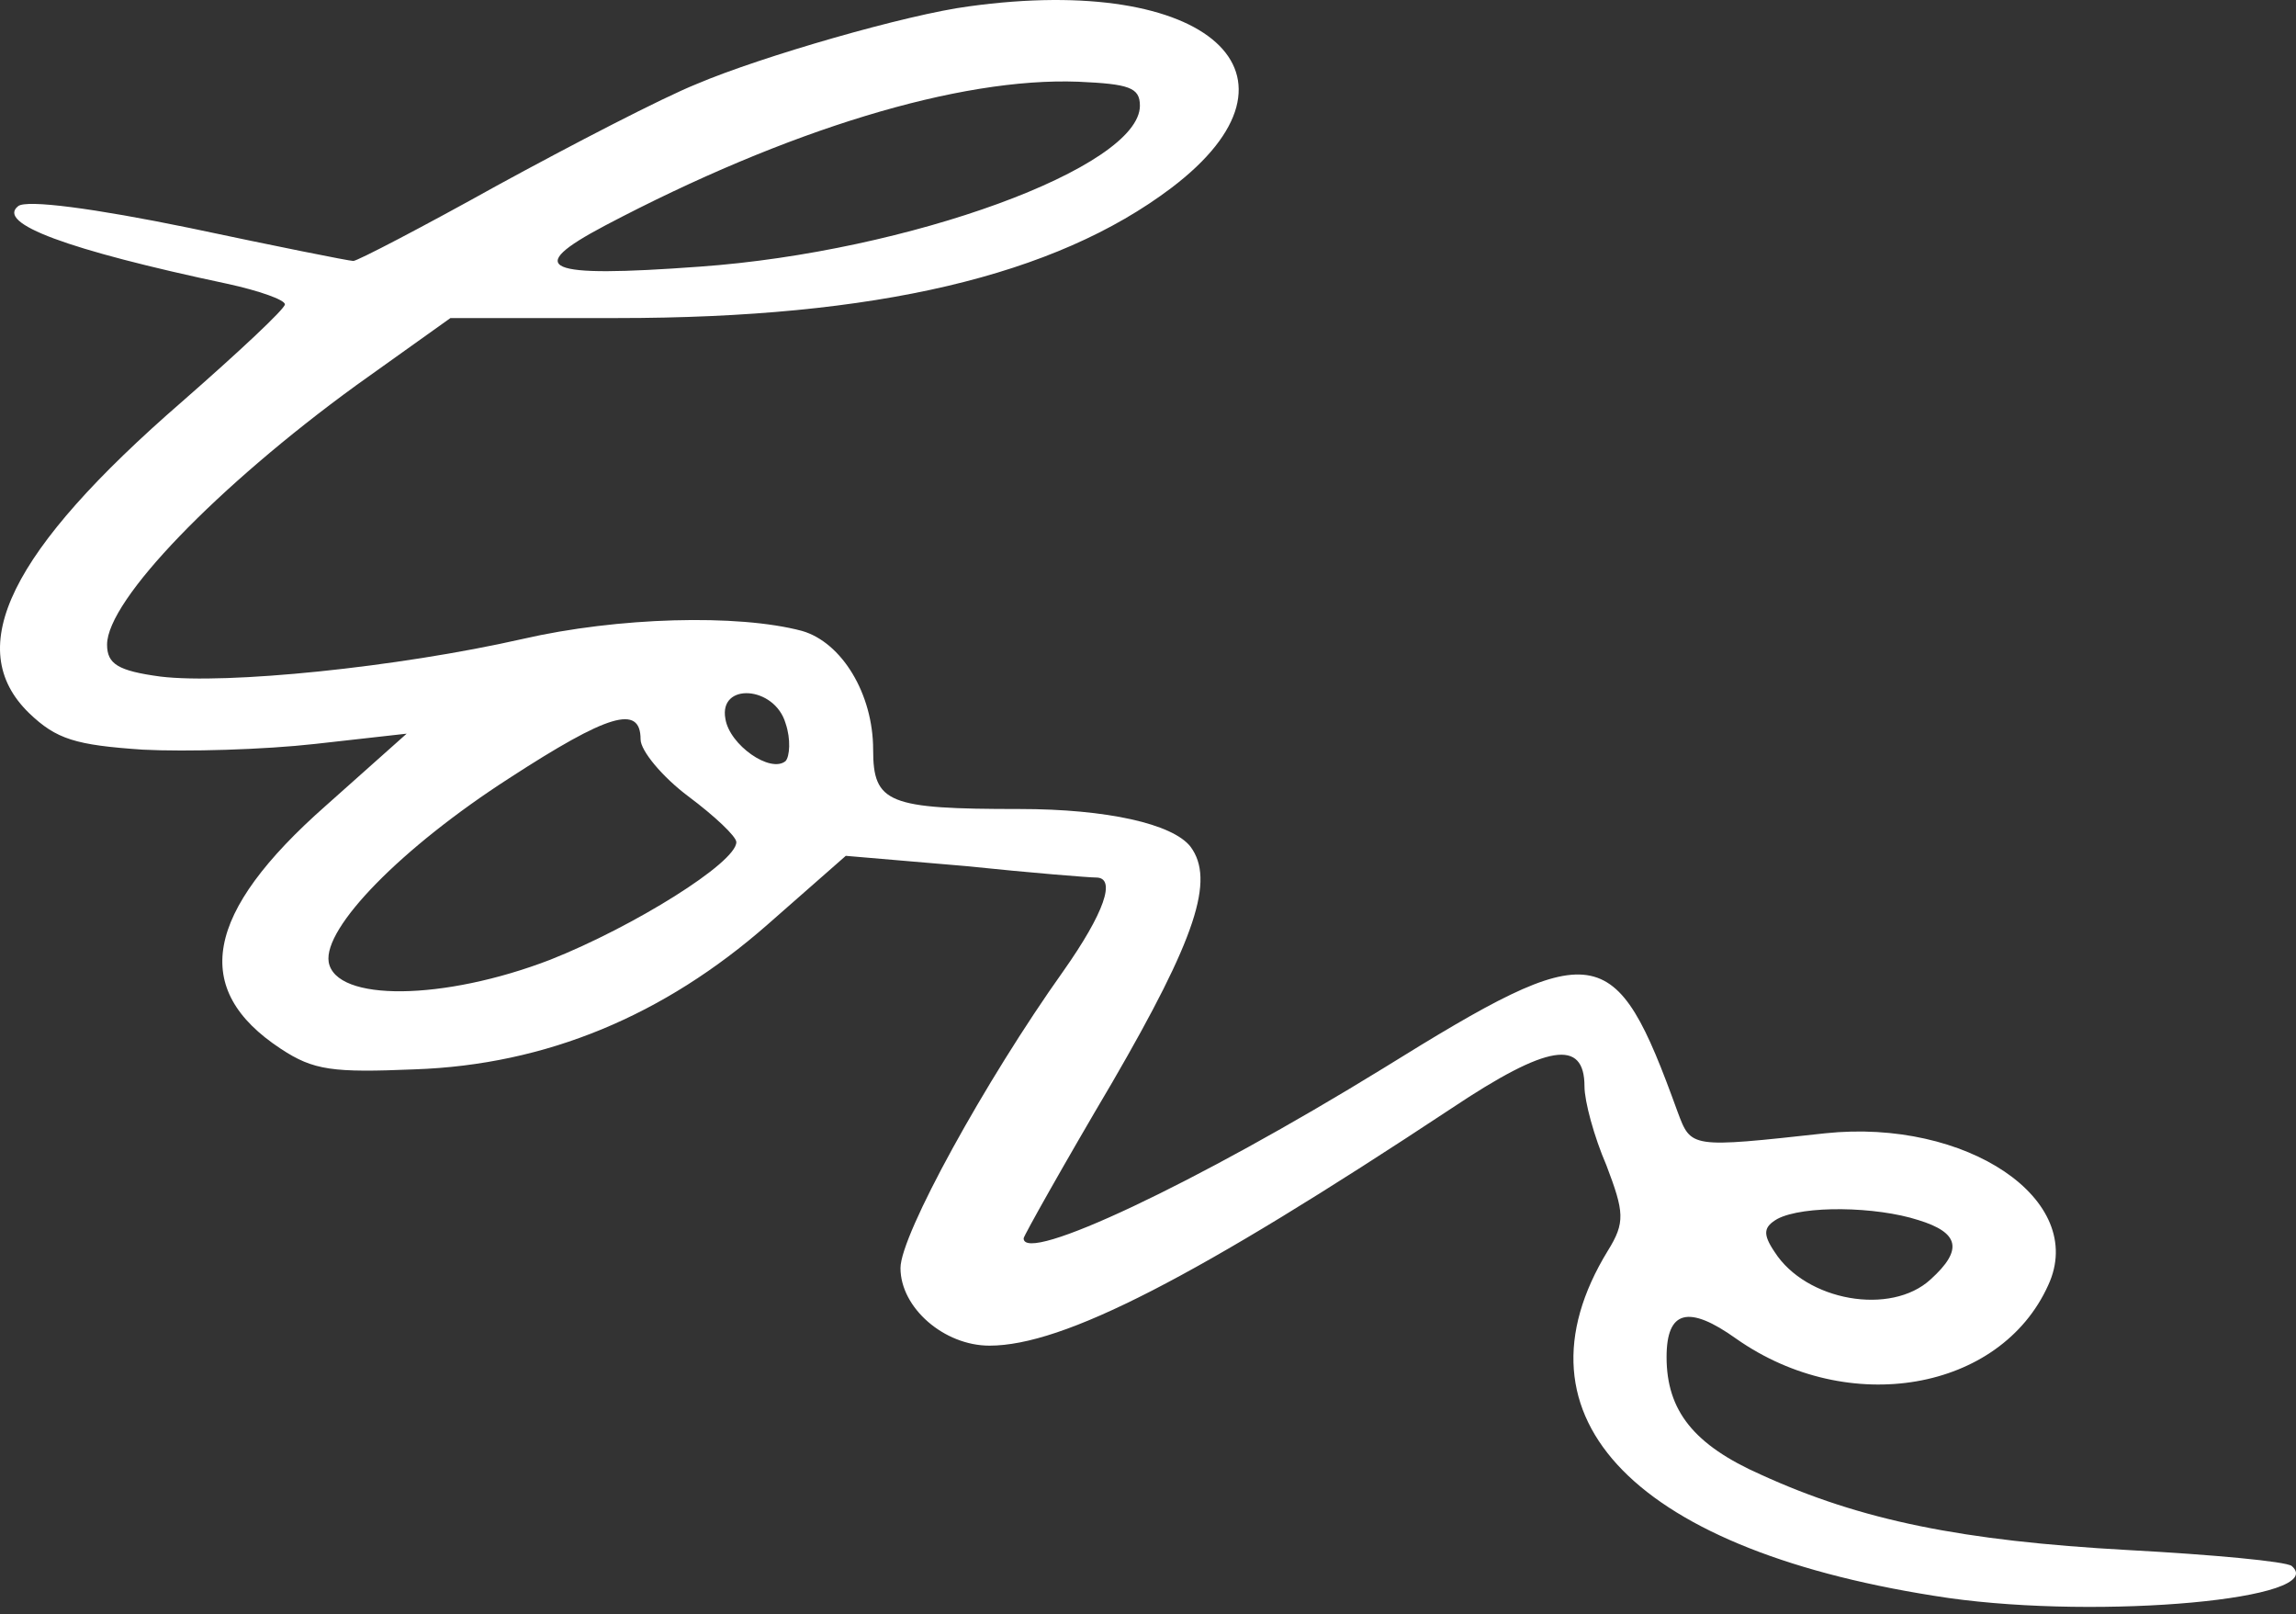 <svg width="101" height="71" viewBox="0 0 101 71" fill="none" xmlns="http://www.w3.org/2000/svg">
<rect x="0" y="0" width="101" height="71" fill="#333333" stroke="none"/>
<path d="M42.621 0.28C39.913 0.631 33.474 2.489 30.646 3.694C29.142 4.297 25.17 6.356 21.86 8.163C18.611 9.971 15.722 11.477 15.542 11.477C15.361 11.477 12.112 10.825 8.32 10.021C4.168 9.168 1.159 8.766 0.798 9.067C-0.164 9.82 2.905 10.975 10.005 12.482C11.389 12.783 12.533 13.185 12.533 13.386C12.533 13.586 10.487 15.495 8.02 17.654C0.437 24.232 -1.669 28.5 1.28 31.362C2.483 32.517 3.326 32.768 6.274 32.969C8.2 33.069 11.63 32.969 13.857 32.718L17.889 32.266L14.338 35.429C8.982 40.15 8.381 43.514 12.352 46.125C13.797 47.079 14.639 47.18 18.25 47.029C24.027 46.828 29.202 44.669 33.775 40.652L37.206 37.639L42.501 38.091C45.389 38.392 47.917 38.593 48.218 38.593C49.12 38.593 48.579 40.15 46.774 42.711C43.343 47.531 39.612 54.31 39.612 55.766C39.612 57.524 41.538 59.181 43.524 59.181C46.774 59.181 52.551 56.218 63.864 48.736C68.076 45.924 69.701 45.673 69.701 47.782C69.701 48.435 70.122 49.992 70.664 51.247C71.446 53.306 71.506 53.758 70.724 55.013C66.211 62.395 71.988 68.27 85.708 70.278C92.448 71.232 102.498 70.328 100.813 68.872C100.572 68.671 97.322 68.37 93.591 68.169C86.31 67.767 81.857 66.864 77.464 64.855C74.515 63.55 73.312 62.043 73.312 59.683C73.312 57.624 74.275 57.373 76.381 58.88C81.315 62.344 87.995 61.189 90.101 56.52C91.846 52.753 86.49 49.188 80.292 49.841C74.335 50.494 74.395 50.494 73.793 48.887C71.025 41.254 70.243 41.154 60.855 46.979C52.611 52.05 45.029 55.616 45.029 54.461C45.029 54.36 46.774 51.247 48.94 47.581C52.611 41.254 53.453 38.693 52.37 37.237C51.588 36.233 48.699 35.58 44.848 35.58C39.071 35.58 38.409 35.329 38.409 32.969C38.409 30.509 37.025 28.249 35.28 27.747C32.452 26.994 27.156 27.144 23.004 28.098C17.467 29.354 9.945 30.107 7.057 29.755C5.191 29.504 4.71 29.203 4.71 28.349C4.71 26.391 9.584 21.37 15.662 16.951L19.814 13.988H27.156C38.529 13.988 46.413 12.13 51.528 8.264C58.087 3.292 53.152 -1.177 42.621 0.28ZM50.144 4.648C50.144 7.36 39.974 11.076 30.767 11.728C23.906 12.231 23.004 11.829 26.614 9.921C34.618 5.703 42.2 3.393 47.435 3.594C49.662 3.694 50.144 3.845 50.144 4.648ZM34.558 31.814C34.798 32.517 34.738 33.27 34.558 33.471C33.896 34.023 32.09 32.768 31.91 31.613C31.609 30.006 34.076 30.157 34.558 31.814ZM28.179 32.517C28.179 33.019 29.142 34.174 30.285 35.028C31.428 35.882 32.391 36.785 32.391 37.036C32.391 37.94 27.878 40.752 24.207 42.208C19.513 44.016 14.759 44.066 14.459 42.309C14.218 40.802 17.648 37.287 22.402 34.224C26.735 31.412 28.179 30.96 28.179 32.517ZM84.384 53.657C86.189 54.21 86.37 54.963 84.926 56.268C83.181 57.875 79.45 57.222 78.066 55.063C77.524 54.26 77.584 53.959 78.186 53.607C79.329 53.005 82.519 53.055 84.384 53.657Z" fill="white"/>
</svg>
